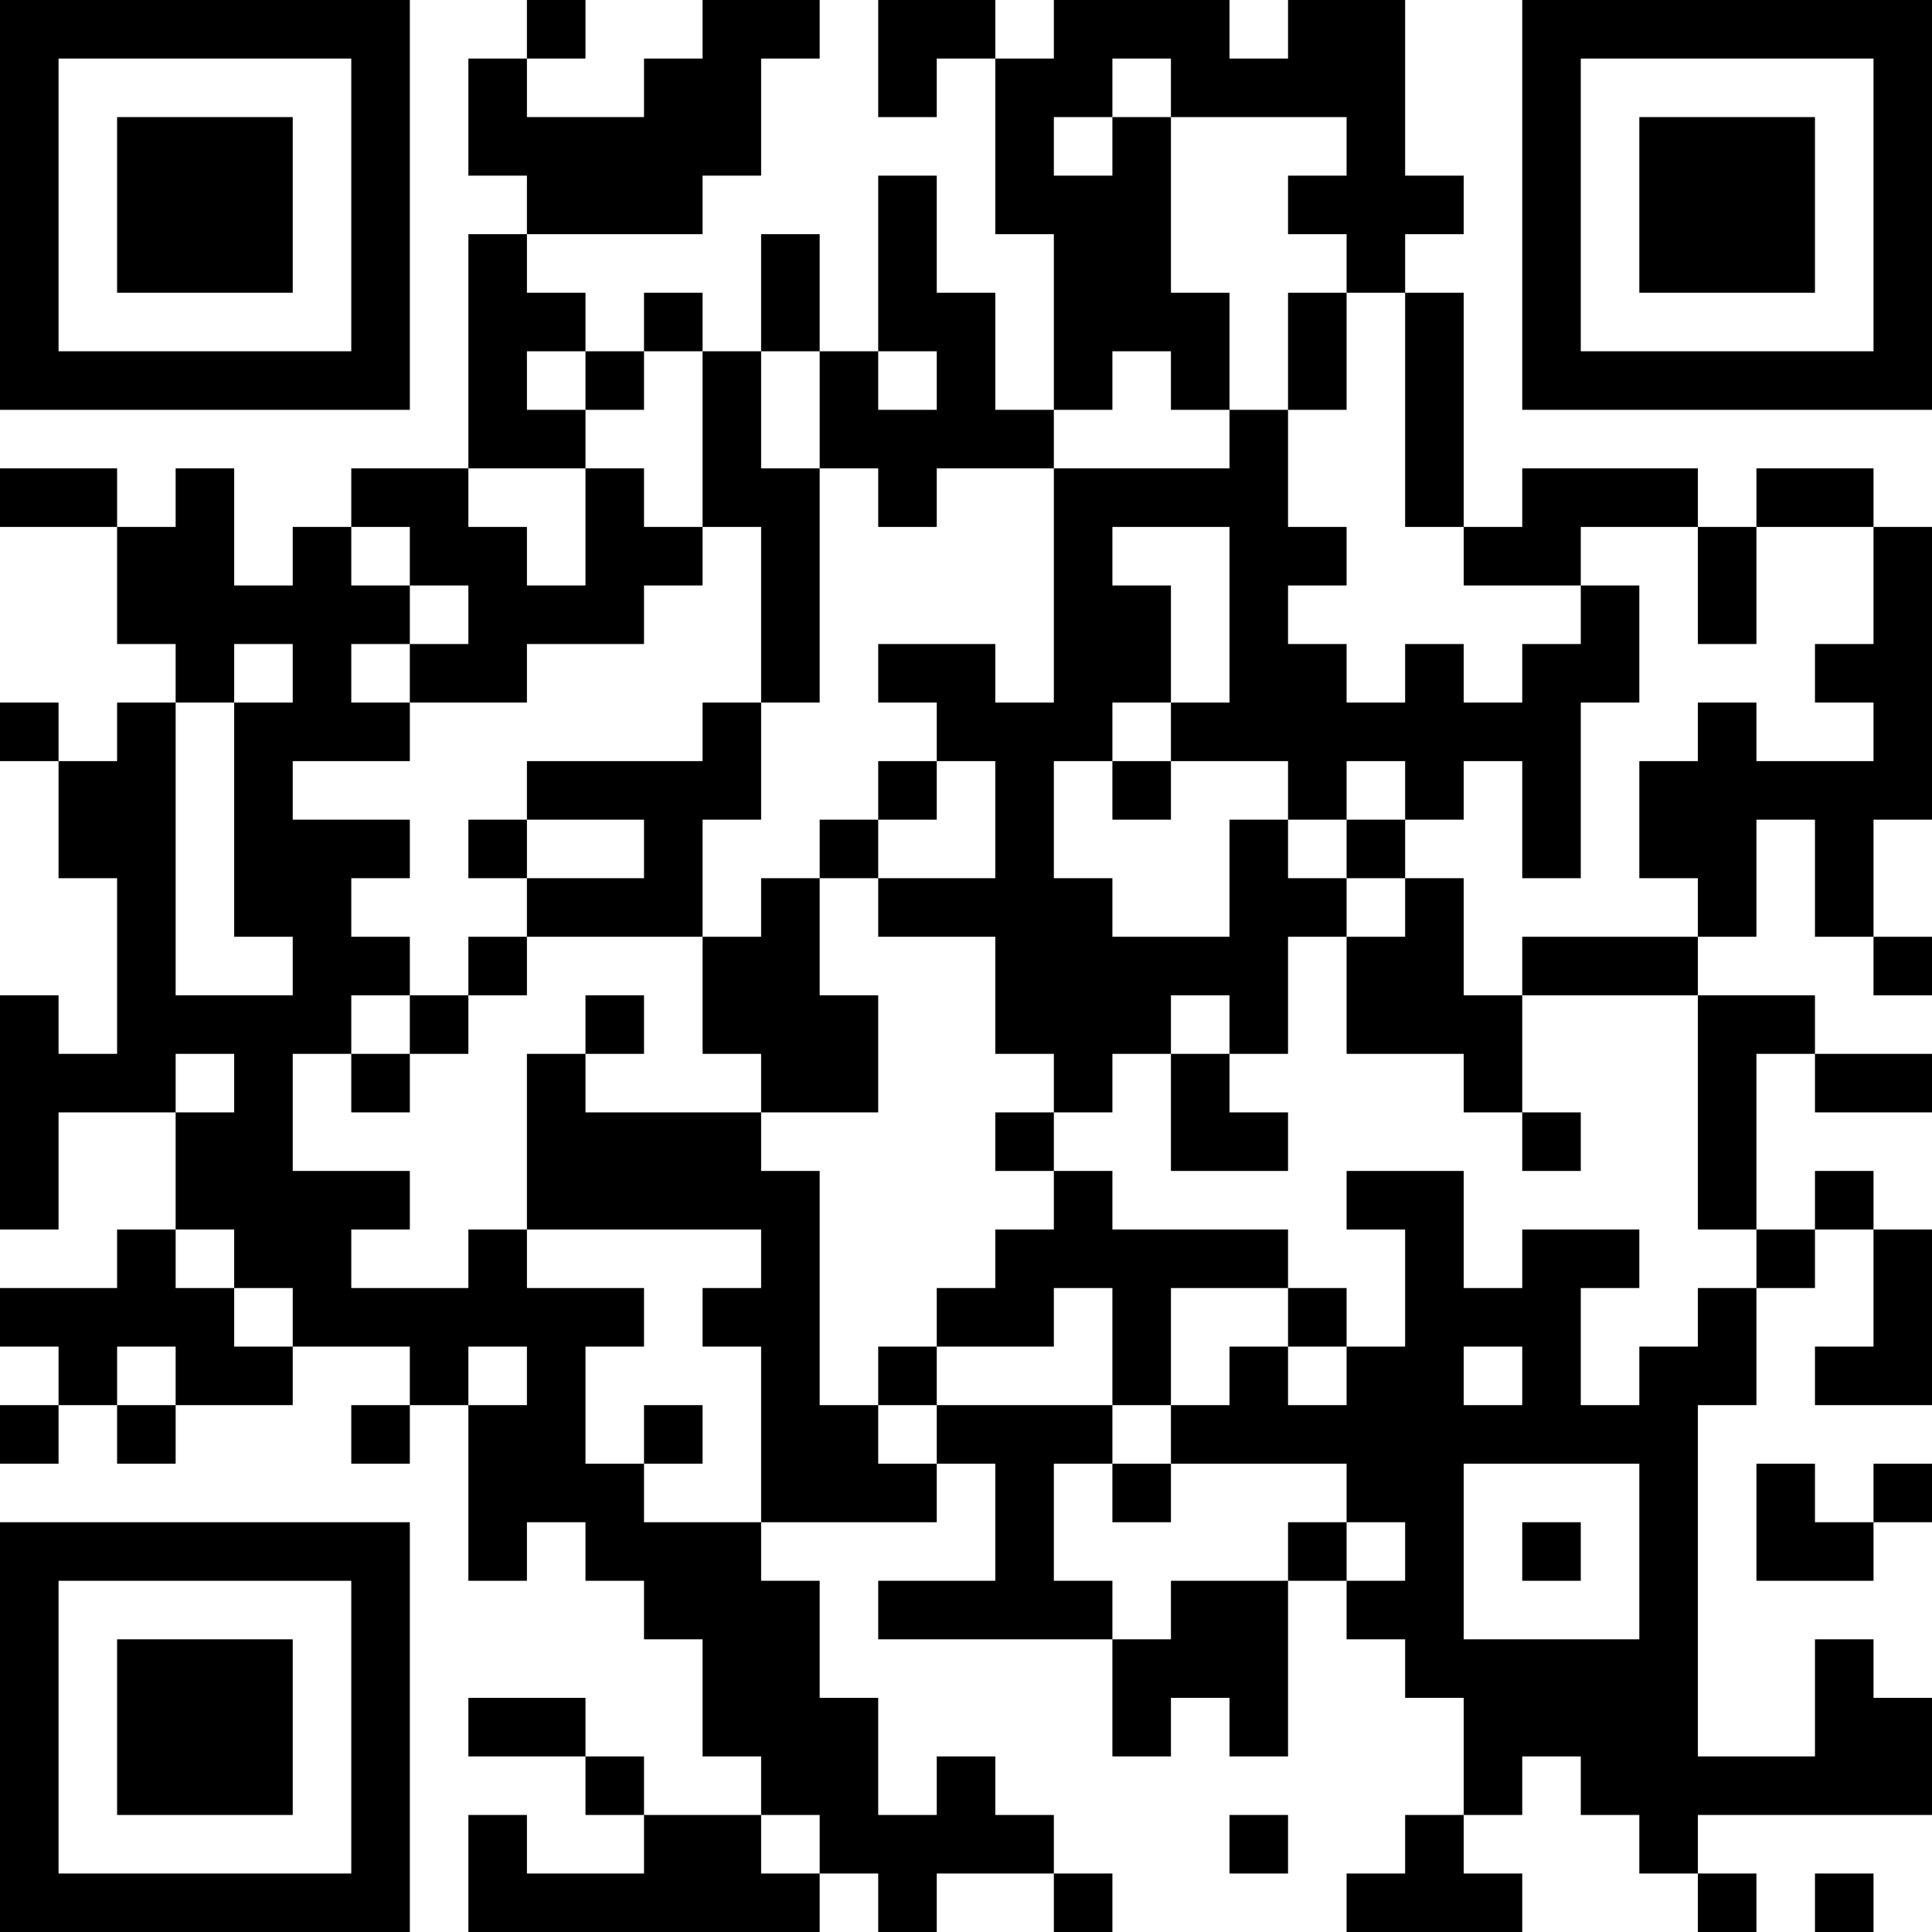 <?xml version="1.0" encoding="UTF-8"?>
<svg xmlns="http://www.w3.org/2000/svg" version="1.1" width="250" height="250" viewBox="0 0 250 250"><rect x="0" y="0" width="250" height="250" fill="#ffffff"/><g transform="scale(7.576)"><g transform="translate(0,0)"><path fill-rule="evenodd" d="M9 0L9 1L8 1L8 3L9 3L9 4L8 4L8 8L6 8L6 9L5 9L5 10L4 10L4 8L3 8L3 9L2 9L2 8L0 8L0 9L2 9L2 11L3 11L3 12L2 12L2 13L1 13L1 12L0 12L0 13L1 13L1 15L2 15L2 18L1 18L1 17L0 17L0 21L1 21L1 19L3 19L3 21L2 21L2 22L0 22L0 23L1 23L1 24L0 24L0 25L1 25L1 24L2 24L2 25L3 25L3 24L5 24L5 23L7 23L7 24L6 24L6 25L7 25L7 24L8 24L8 27L9 27L9 26L10 26L10 27L11 27L11 28L12 28L12 30L13 30L13 31L11 31L11 30L10 30L10 29L8 29L8 30L10 30L10 31L11 31L11 32L9 32L9 31L8 31L8 33L14 33L14 32L15 32L15 33L16 33L16 32L18 32L18 33L19 33L19 32L18 32L18 31L17 31L17 30L16 30L16 31L15 31L15 29L14 29L14 27L13 27L13 26L16 26L16 25L17 25L17 27L15 27L15 28L19 28L19 30L20 30L20 29L21 29L21 30L22 30L22 27L23 27L23 28L24 28L24 29L25 29L25 31L24 31L24 32L23 32L23 33L26 33L26 32L25 32L25 31L26 31L26 30L27 30L27 31L28 31L28 32L29 32L29 33L30 33L30 32L29 32L29 31L33 31L33 29L32 29L32 28L31 28L31 30L29 30L29 24L30 24L30 22L31 22L31 21L32 21L32 23L31 23L31 24L33 24L33 21L32 21L32 20L31 20L31 21L30 21L30 18L31 18L31 19L33 19L33 18L31 18L31 17L29 17L29 16L30 16L30 14L31 14L31 16L32 16L32 17L33 17L33 16L32 16L32 14L33 14L33 9L32 9L32 8L30 8L30 9L29 9L29 8L26 8L26 9L25 9L25 5L24 5L24 4L25 4L25 3L24 3L24 0L22 0L22 1L21 1L21 0L18 0L18 1L17 1L17 0L15 0L15 2L16 2L16 1L17 1L17 4L18 4L18 7L17 7L17 5L16 5L16 3L15 3L15 6L14 6L14 4L13 4L13 6L12 6L12 5L11 5L11 6L10 6L10 5L9 5L9 4L12 4L12 3L13 3L13 1L14 1L14 0L12 0L12 1L11 1L11 2L9 2L9 1L10 1L10 0ZM19 1L19 2L18 2L18 3L19 3L19 2L20 2L20 5L21 5L21 7L20 7L20 6L19 6L19 7L18 7L18 8L16 8L16 9L15 9L15 8L14 8L14 6L13 6L13 8L14 8L14 12L13 12L13 9L12 9L12 6L11 6L11 7L10 7L10 6L9 6L9 7L10 7L10 8L8 8L8 9L9 9L9 10L10 10L10 8L11 8L11 9L12 9L12 10L11 10L11 11L9 11L9 12L7 12L7 11L8 11L8 10L7 10L7 9L6 9L6 10L7 10L7 11L6 11L6 12L7 12L7 13L5 13L5 14L7 14L7 15L6 15L6 16L7 16L7 17L6 17L6 18L5 18L5 20L7 20L7 21L6 21L6 22L8 22L8 21L9 21L9 22L11 22L11 23L10 23L10 25L11 25L11 26L13 26L13 23L12 23L12 22L13 22L13 21L9 21L9 18L10 18L10 19L13 19L13 20L14 20L14 24L15 24L15 25L16 25L16 24L19 24L19 25L18 25L18 27L19 27L19 28L20 28L20 27L22 27L22 26L23 26L23 27L24 27L24 26L23 26L23 25L20 25L20 24L21 24L21 23L22 23L22 24L23 24L23 23L24 23L24 21L23 21L23 20L25 20L25 22L26 22L26 21L28 21L28 22L27 22L27 24L28 24L28 23L29 23L29 22L30 22L30 21L29 21L29 17L26 17L26 16L29 16L29 15L28 15L28 13L29 13L29 12L30 12L30 13L32 13L32 12L31 12L31 11L32 11L32 9L30 9L30 11L29 11L29 9L27 9L27 10L25 10L25 9L24 9L24 5L23 5L23 4L22 4L22 3L23 3L23 2L20 2L20 1ZM22 5L22 7L21 7L21 8L18 8L18 12L17 12L17 11L15 11L15 12L16 12L16 13L15 13L15 14L14 14L14 15L13 15L13 16L12 16L12 14L13 14L13 12L12 12L12 13L9 13L9 14L8 14L8 15L9 15L9 16L8 16L8 17L7 17L7 18L6 18L6 19L7 19L7 18L8 18L8 17L9 17L9 16L12 16L12 18L13 18L13 19L15 19L15 17L14 17L14 15L15 15L15 16L17 16L17 18L18 18L18 19L17 19L17 20L18 20L18 21L17 21L17 22L16 22L16 23L15 23L15 24L16 24L16 23L18 23L18 22L19 22L19 24L20 24L20 22L22 22L22 23L23 23L23 22L22 22L22 21L19 21L19 20L18 20L18 19L19 19L19 18L20 18L20 20L22 20L22 19L21 19L21 18L22 18L22 16L23 16L23 18L25 18L25 19L26 19L26 20L27 20L27 19L26 19L26 17L25 17L25 15L24 15L24 14L25 14L25 13L26 13L26 15L27 15L27 12L28 12L28 10L27 10L27 11L26 11L26 12L25 12L25 11L24 11L24 12L23 12L23 11L22 11L22 10L23 10L23 9L22 9L22 7L23 7L23 5ZM15 6L15 7L16 7L16 6ZM19 9L19 10L20 10L20 12L19 12L19 13L18 13L18 15L19 15L19 16L21 16L21 14L22 14L22 15L23 15L23 16L24 16L24 15L23 15L23 14L24 14L24 13L23 13L23 14L22 14L22 13L20 13L20 12L21 12L21 9ZM4 11L4 12L3 12L3 17L5 17L5 16L4 16L4 12L5 12L5 11ZM16 13L16 14L15 14L15 15L17 15L17 13ZM19 13L19 14L20 14L20 13ZM9 14L9 15L11 15L11 14ZM10 17L10 18L11 18L11 17ZM20 17L20 18L21 18L21 17ZM3 18L3 19L4 19L4 18ZM3 21L3 22L4 22L4 23L5 23L5 22L4 22L4 21ZM2 23L2 24L3 24L3 23ZM8 23L8 24L9 24L9 23ZM25 23L25 24L26 24L26 23ZM11 24L11 25L12 25L12 24ZM19 25L19 26L20 26L20 25ZM25 25L25 28L28 28L28 25ZM30 25L30 27L32 27L32 26L33 26L33 25L32 25L32 26L31 26L31 25ZM26 26L26 27L27 27L27 26ZM13 31L13 32L14 32L14 31ZM21 31L21 32L22 32L22 31ZM31 32L31 33L32 33L32 32ZM0 0L0 7L7 7L7 0ZM1 1L1 6L6 6L6 1ZM2 2L2 5L5 5L5 2ZM26 0L26 7L33 7L33 0ZM27 1L27 6L32 6L32 1ZM28 2L28 5L31 5L31 2ZM0 26L0 33L7 33L7 26ZM1 27L1 32L6 32L6 27ZM2 28L2 31L5 31L5 28Z" fill="#000000"/></g></g></svg>
